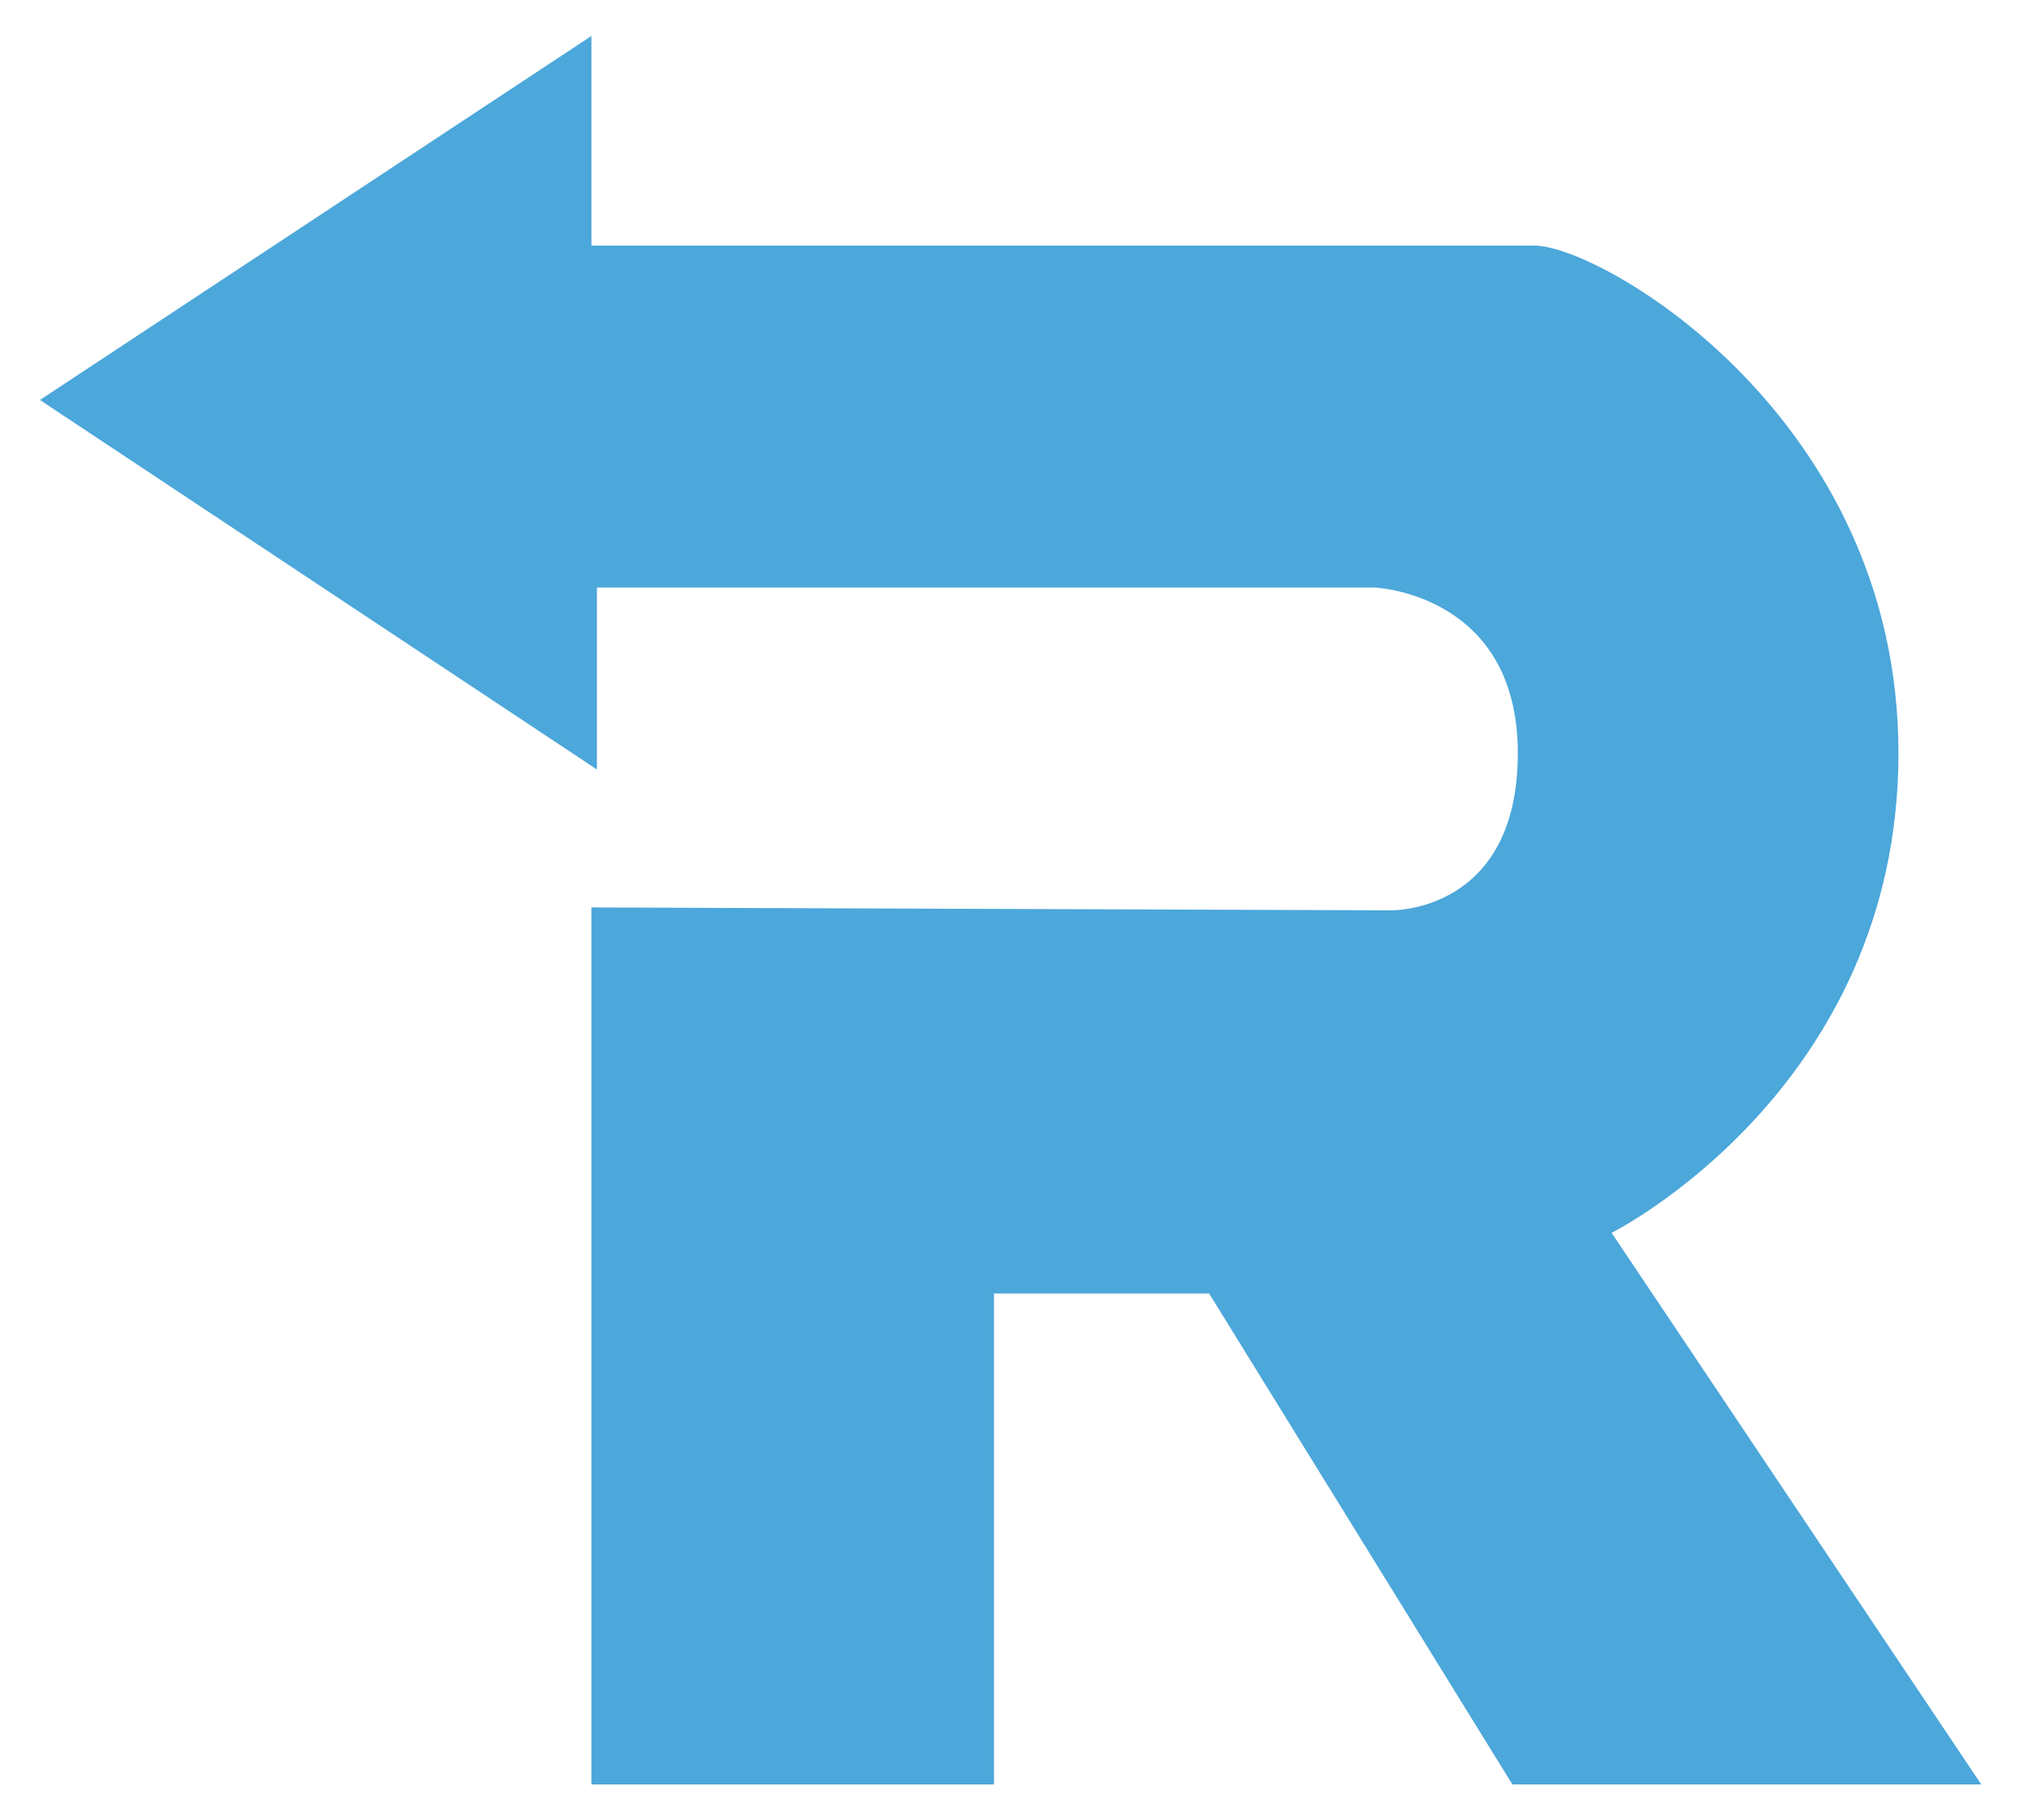 <svg id="Layer_1" data-name="Layer 1" xmlns="http://www.w3.org/2000/svg" viewBox="0 0 341.72 307.75"><defs><style>.cls-1{fill:#4ca7da;}</style></defs><title>retyrn_logo</title><path class="cls-1" d="M100,153.41V301.67h68.07v-83h36.37l51.28,83H335L272.5,208.42S321,184.18,321,127.3s-50.35-85.78-61.54-85.78H100V6.08L6.75,67.62l94.18,62.47V99.33H232.4s24.24.93,24.24,28-21.45,26.57-21.45,26.57Z"/></svg>